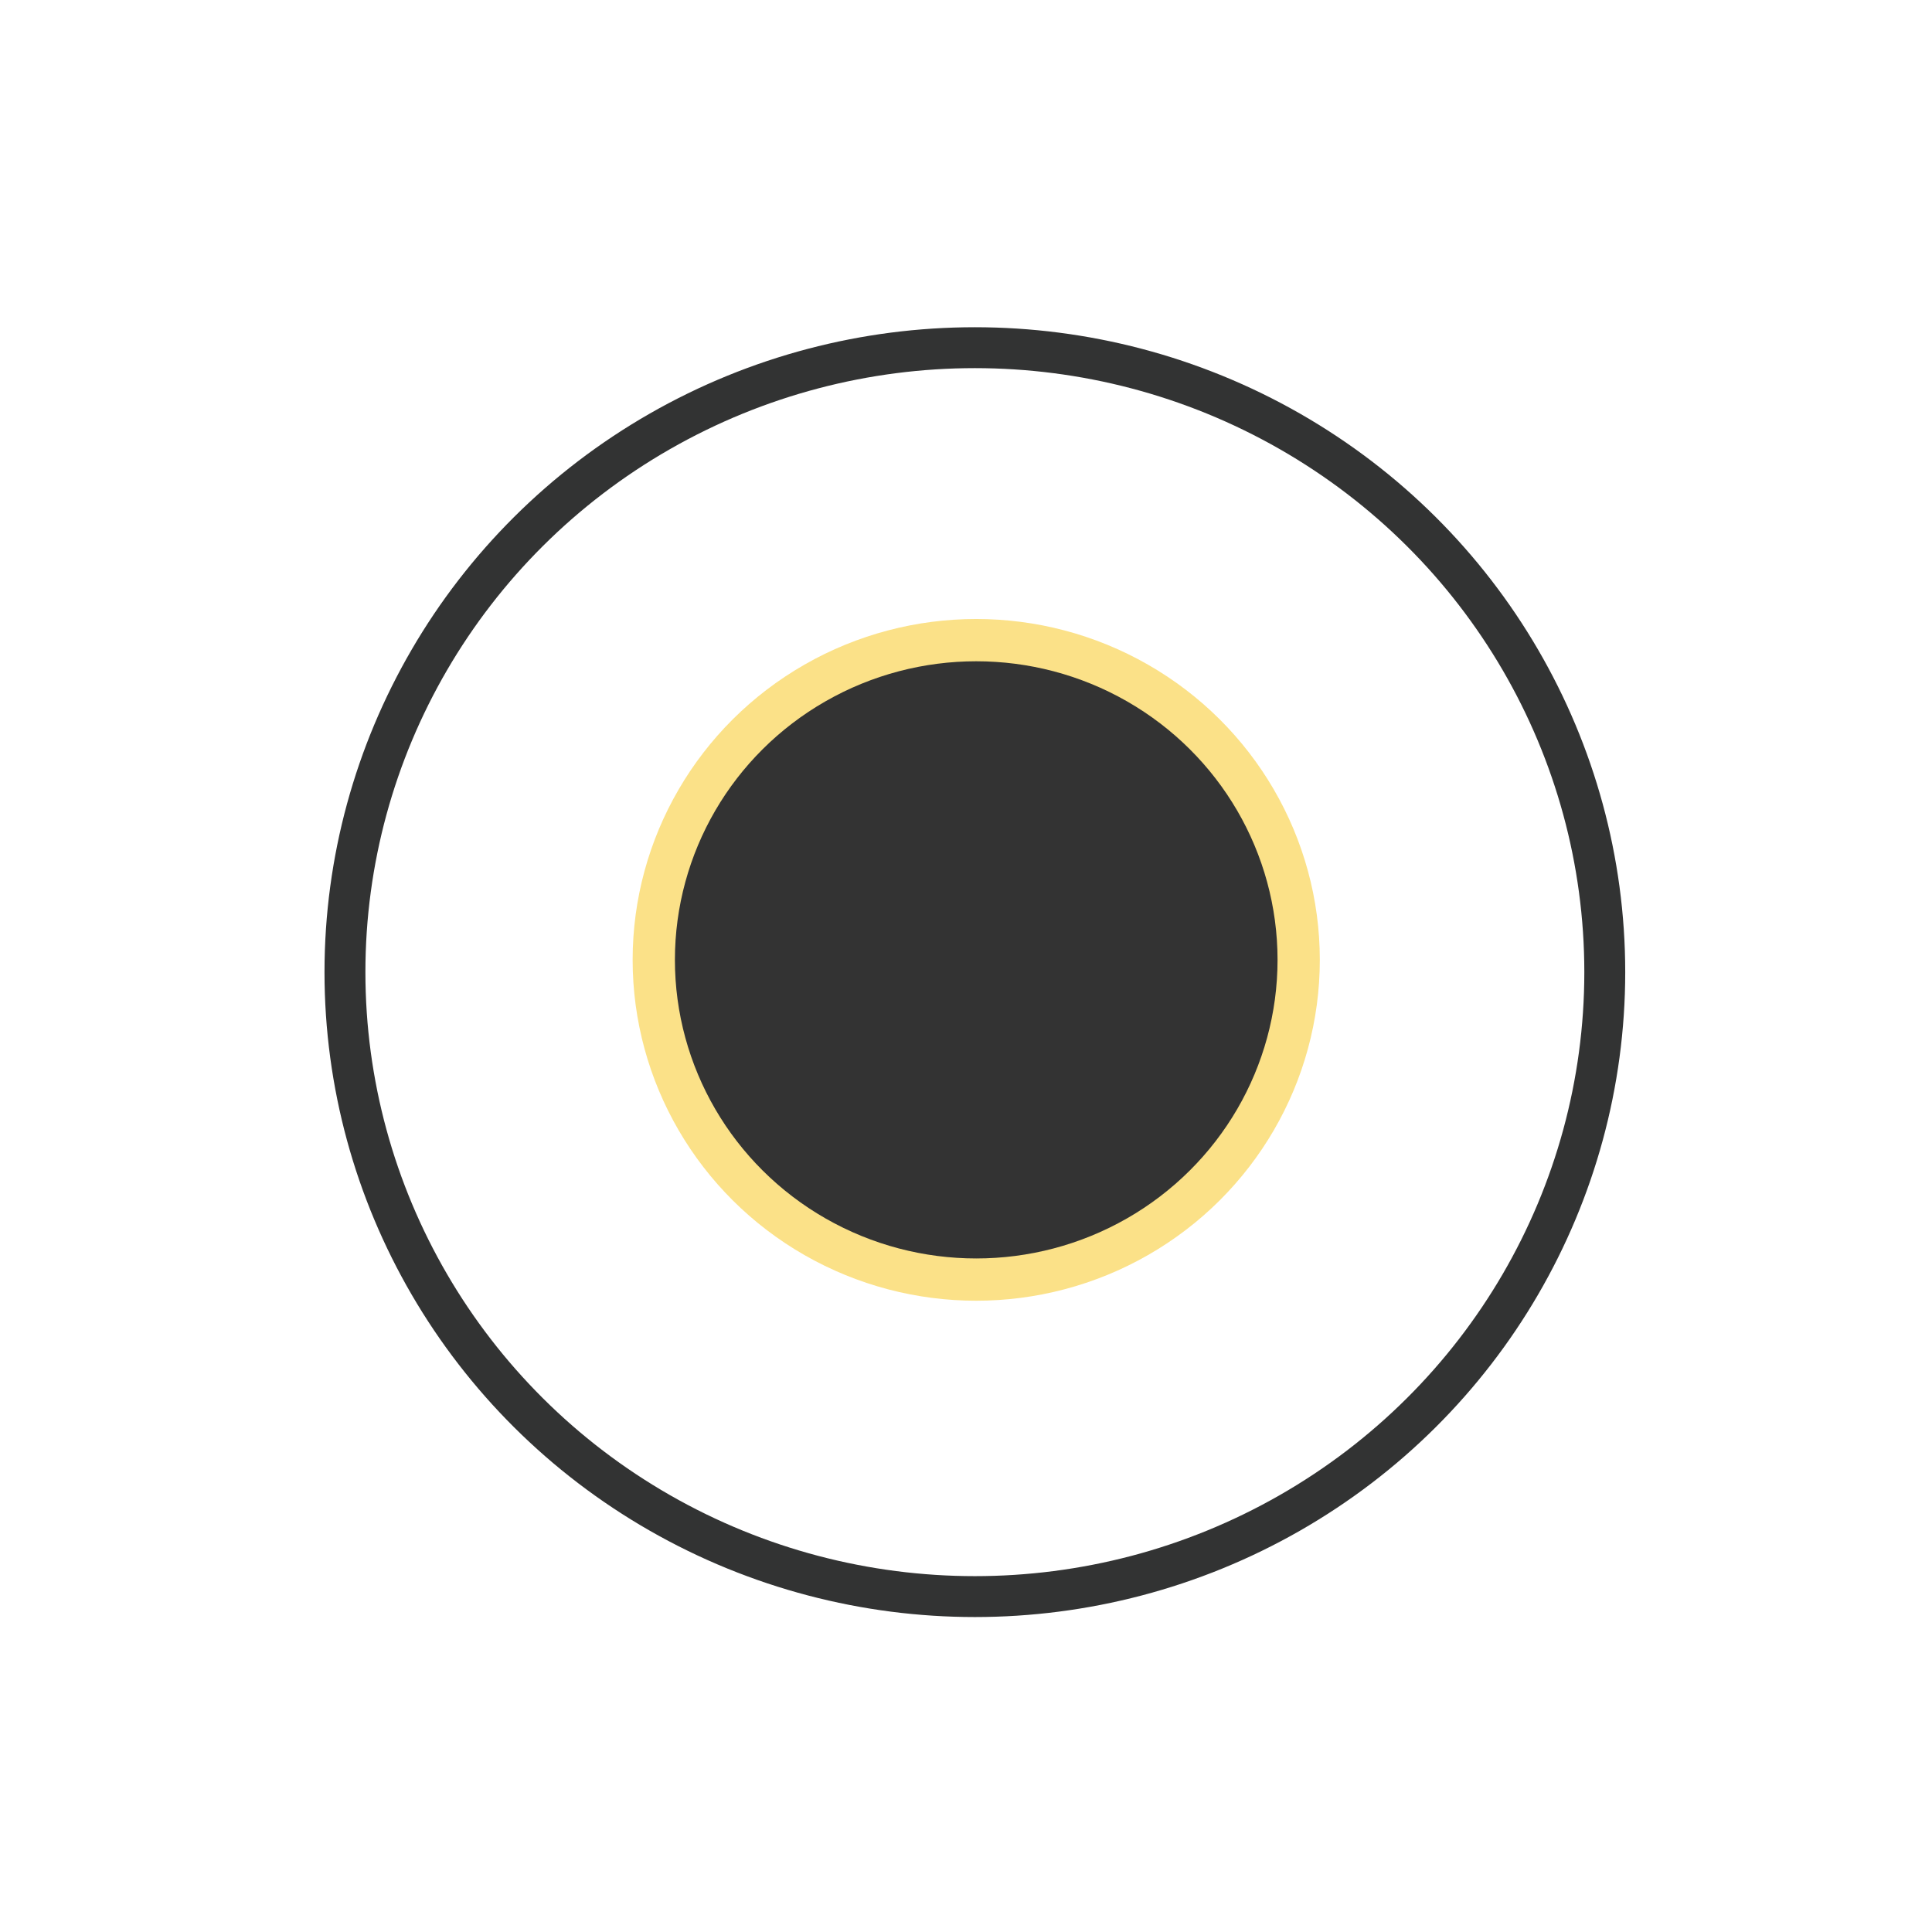 <?xml version="1.0" encoding="utf-8"?>
<!-- Generator: Adobe Illustrator 25.2.0, SVG Export Plug-In . SVG Version: 6.00 Build 0)  -->
<svg version="1.1" id="圖層_1" xmlns="http://www.w3.org/2000/svg" xmlns:xlink="http://www.w3.org/1999/xlink" x="0px" y="0px"
	 viewBox="0 0 141.7 141.7" style="enable-background:new 0 0 141.7 141.7;" xml:space="preserve">
<style type="text/css">
	.st0{fill:#FBE188;}
	.st1{fill:#333333;}
	.st2{fill:none;stroke:#323333;stroke-width:3;stroke-linecap:round;stroke-linejoin:round;stroke-miterlimit:10;}
</style>
<ellipse class="st0" cx="71.6" cy="70.4" rx="25.2" ry="25"/>
<ellipse class="st1" cx="71.6" cy="70.4" rx="22.1" ry="21.9"/>
<ellipse class="st2" cx="71.5" cy="71.3" rx="46.2" ry="45.8"/>
</svg>
